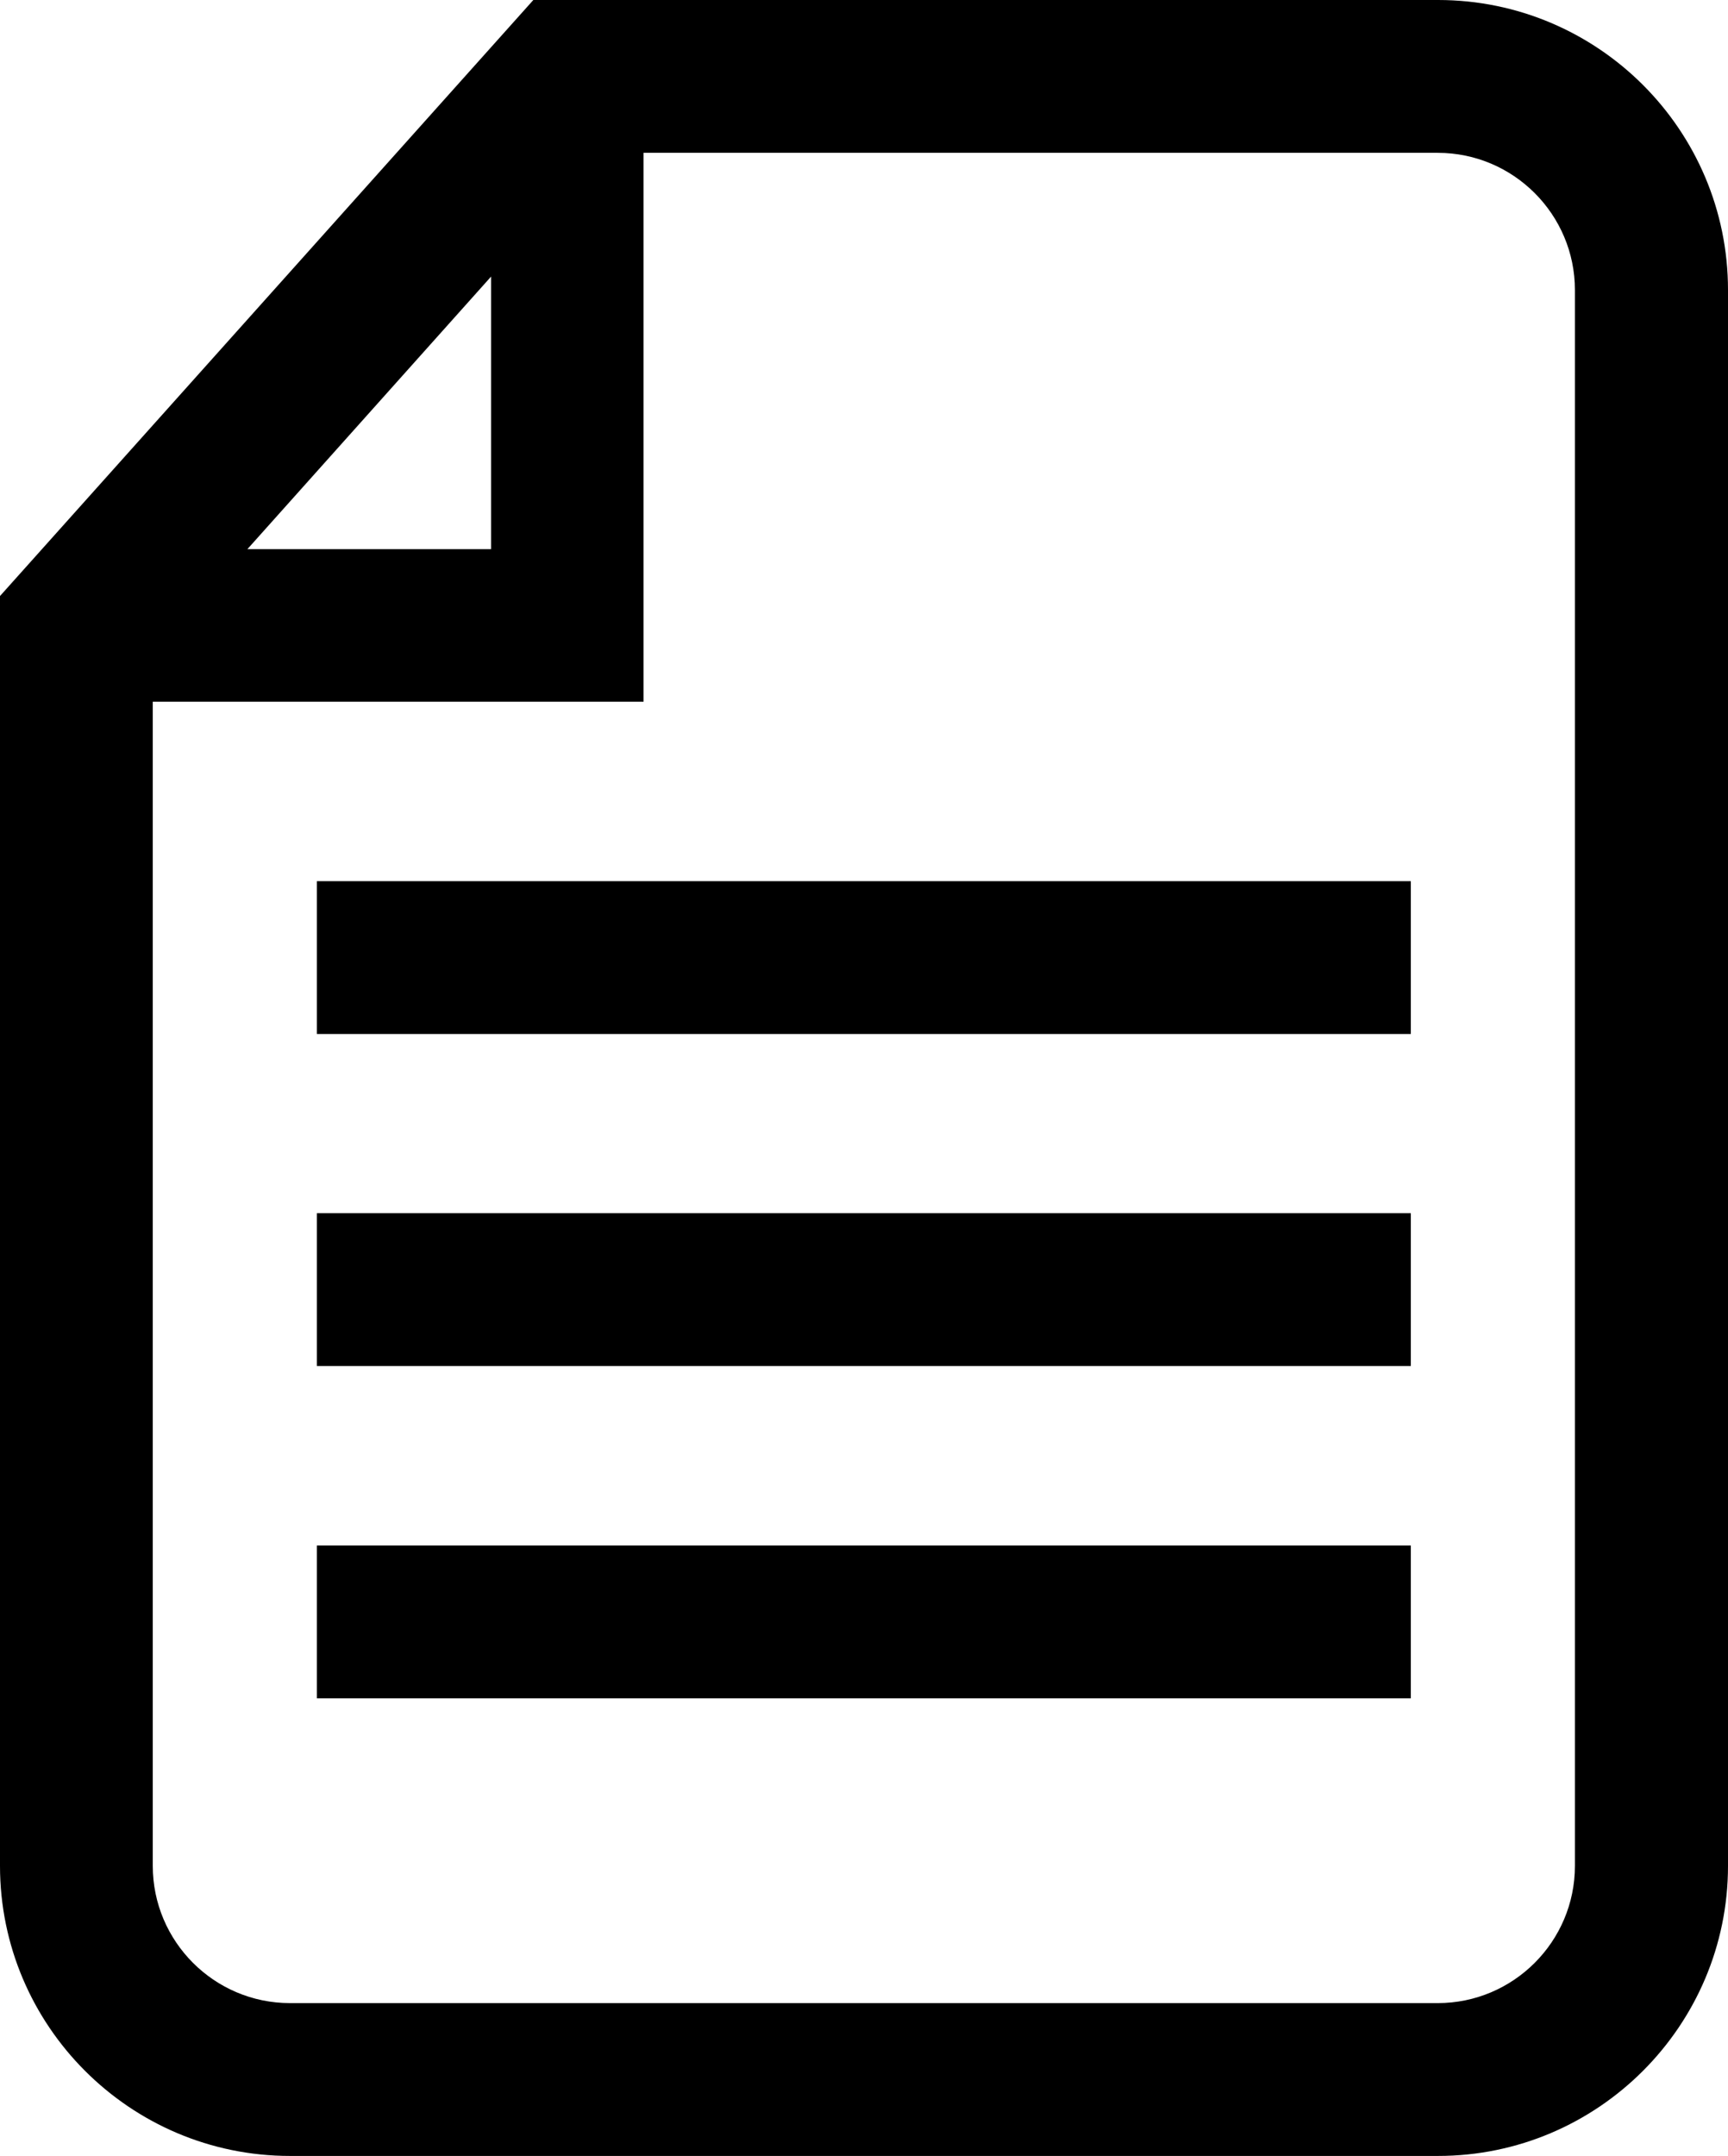 <?xml version="1.0" encoding="UTF-8"?>
<svg id="Camada_2" data-name="Camada 2" xmlns="http://www.w3.org/2000/svg" viewBox="0 0 56.44 70.39">
  <g id="Camada_1-2" data-name="Camada 1">
    <path d="M17.42,0h29.55c5.22,0,9.47,4.24,9.47,9.47v51.45c0,5.22-4.25,9.47-9.47,9.47H9.47c-5.22,0-9.47-4.25-9.47-9.47V19.46L17.42,0ZM16.04,9.03l-7.96,8.9h7.96v-8.9ZM9.47,65.4h37.49c2.47,0,4.48-2.01,4.48-4.48V9.47c0-2.47-2.01-4.48-4.48-4.48h-25.94v17.92H4.99v38.01c0,2.47,2.01,4.48,4.48,4.48Z"/>
    <path d="M46.09,50.46H10.35v4.99h35.73v-4.99Z"/>
    <path d="M46.09,39.61H10.35v4.99h35.73v-4.99Z"/>
    <path d="M46.09,28.77H10.35v4.99h35.73v-4.99Z"/>
  </g>
</svg>